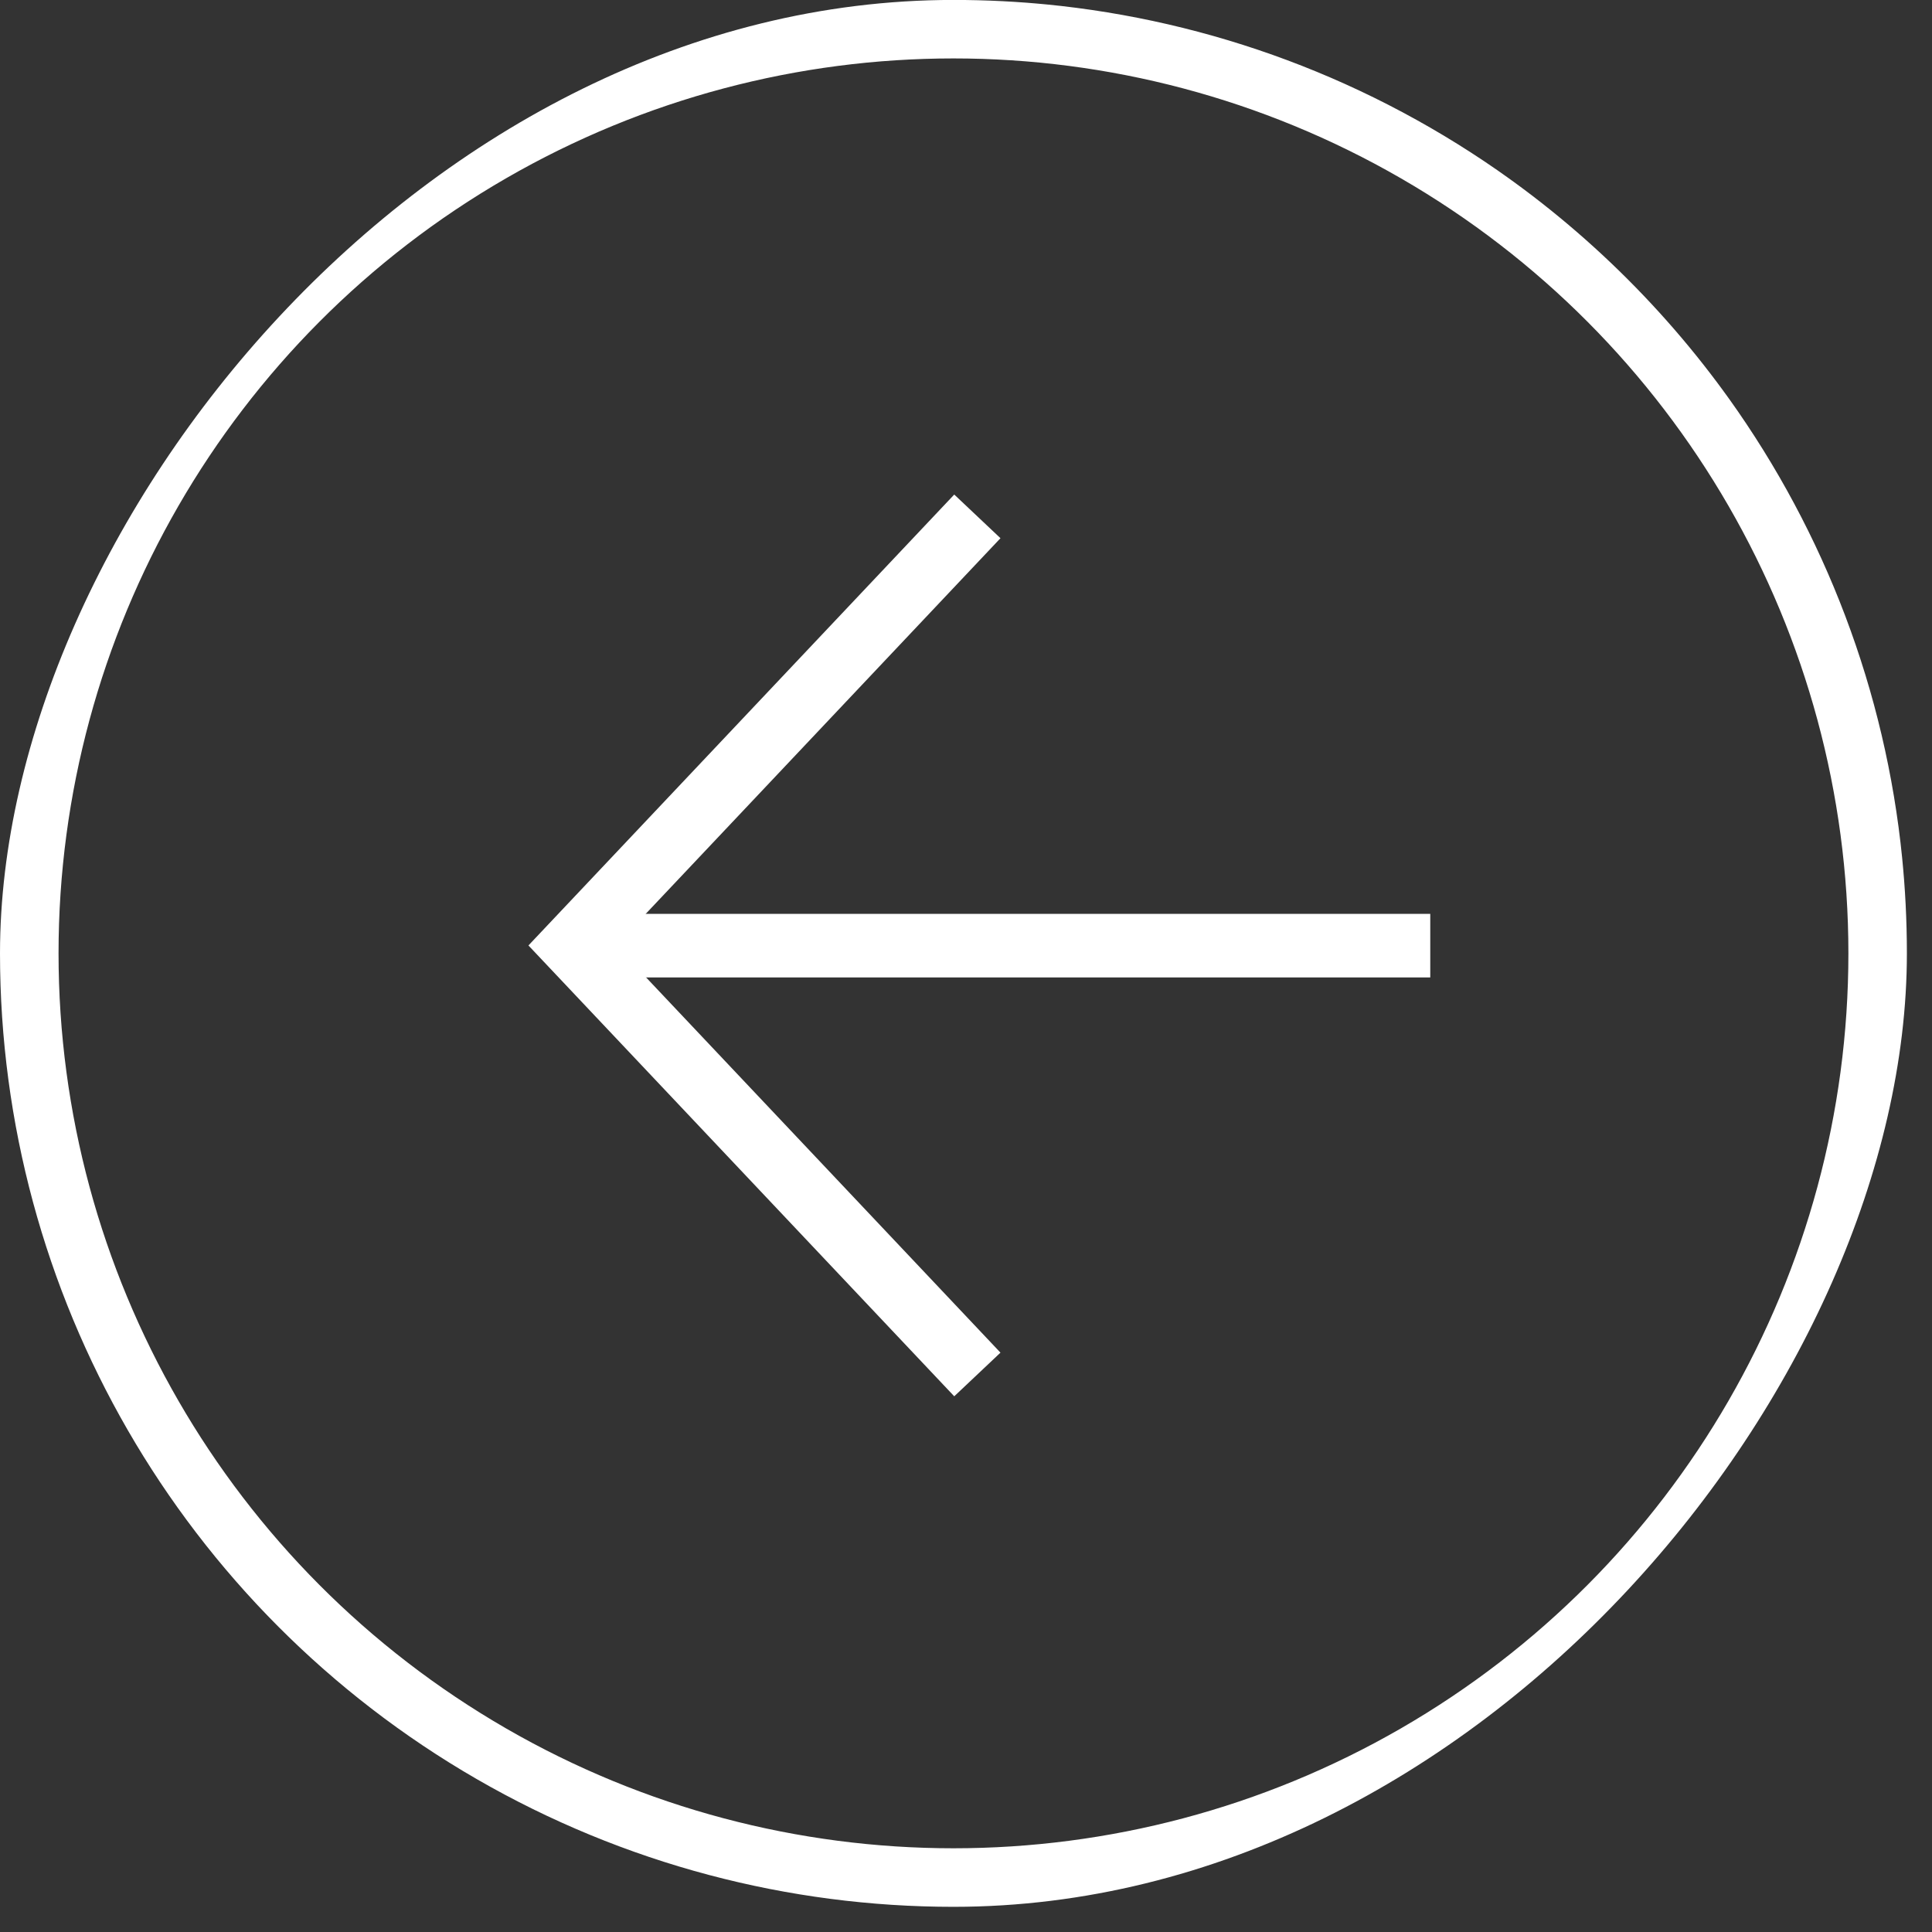 <?xml version="1.0" encoding="UTF-8"?> <svg xmlns="http://www.w3.org/2000/svg" width="33" height="33" viewBox="0 0 33 33" fill="none"><rect x="0" y="0" width="33" height="33" fill="#333333" stroke="none"/><g clip-path="url(#clip0_53382_1469)"><circle cx="16.286" cy="16.286" r="15.786" transform="matrix(1 8.74228e-08 8.74228e-08 -1 0 32.57)" stroke="white"></circle><g clip-path="url(#clip1_53382_1469)"><path d="M9.773 16.152L24.43 16.152" stroke="white" stroke-width="1.086"></path><path d="M16.694 8.82L9.773 16.149L16.694 23.477" stroke="white" stroke-width="1.086"></path></g></g><defs><clipPath id="clip0_53382_1469"><rect width="32.571" height="32.571" rx="16.286" transform="matrix(1 8.74228e-08 8.74228e-08 -1 0 32.57)" fill="white"></rect></clipPath><clipPath id="clip1_53382_1469"><rect width="16.286" height="16.286" fill="white" transform="matrix(1.31134e-07 -1 -1 -1.31134e-07 24.43 24.43)"></rect></clipPath></defs></svg> 